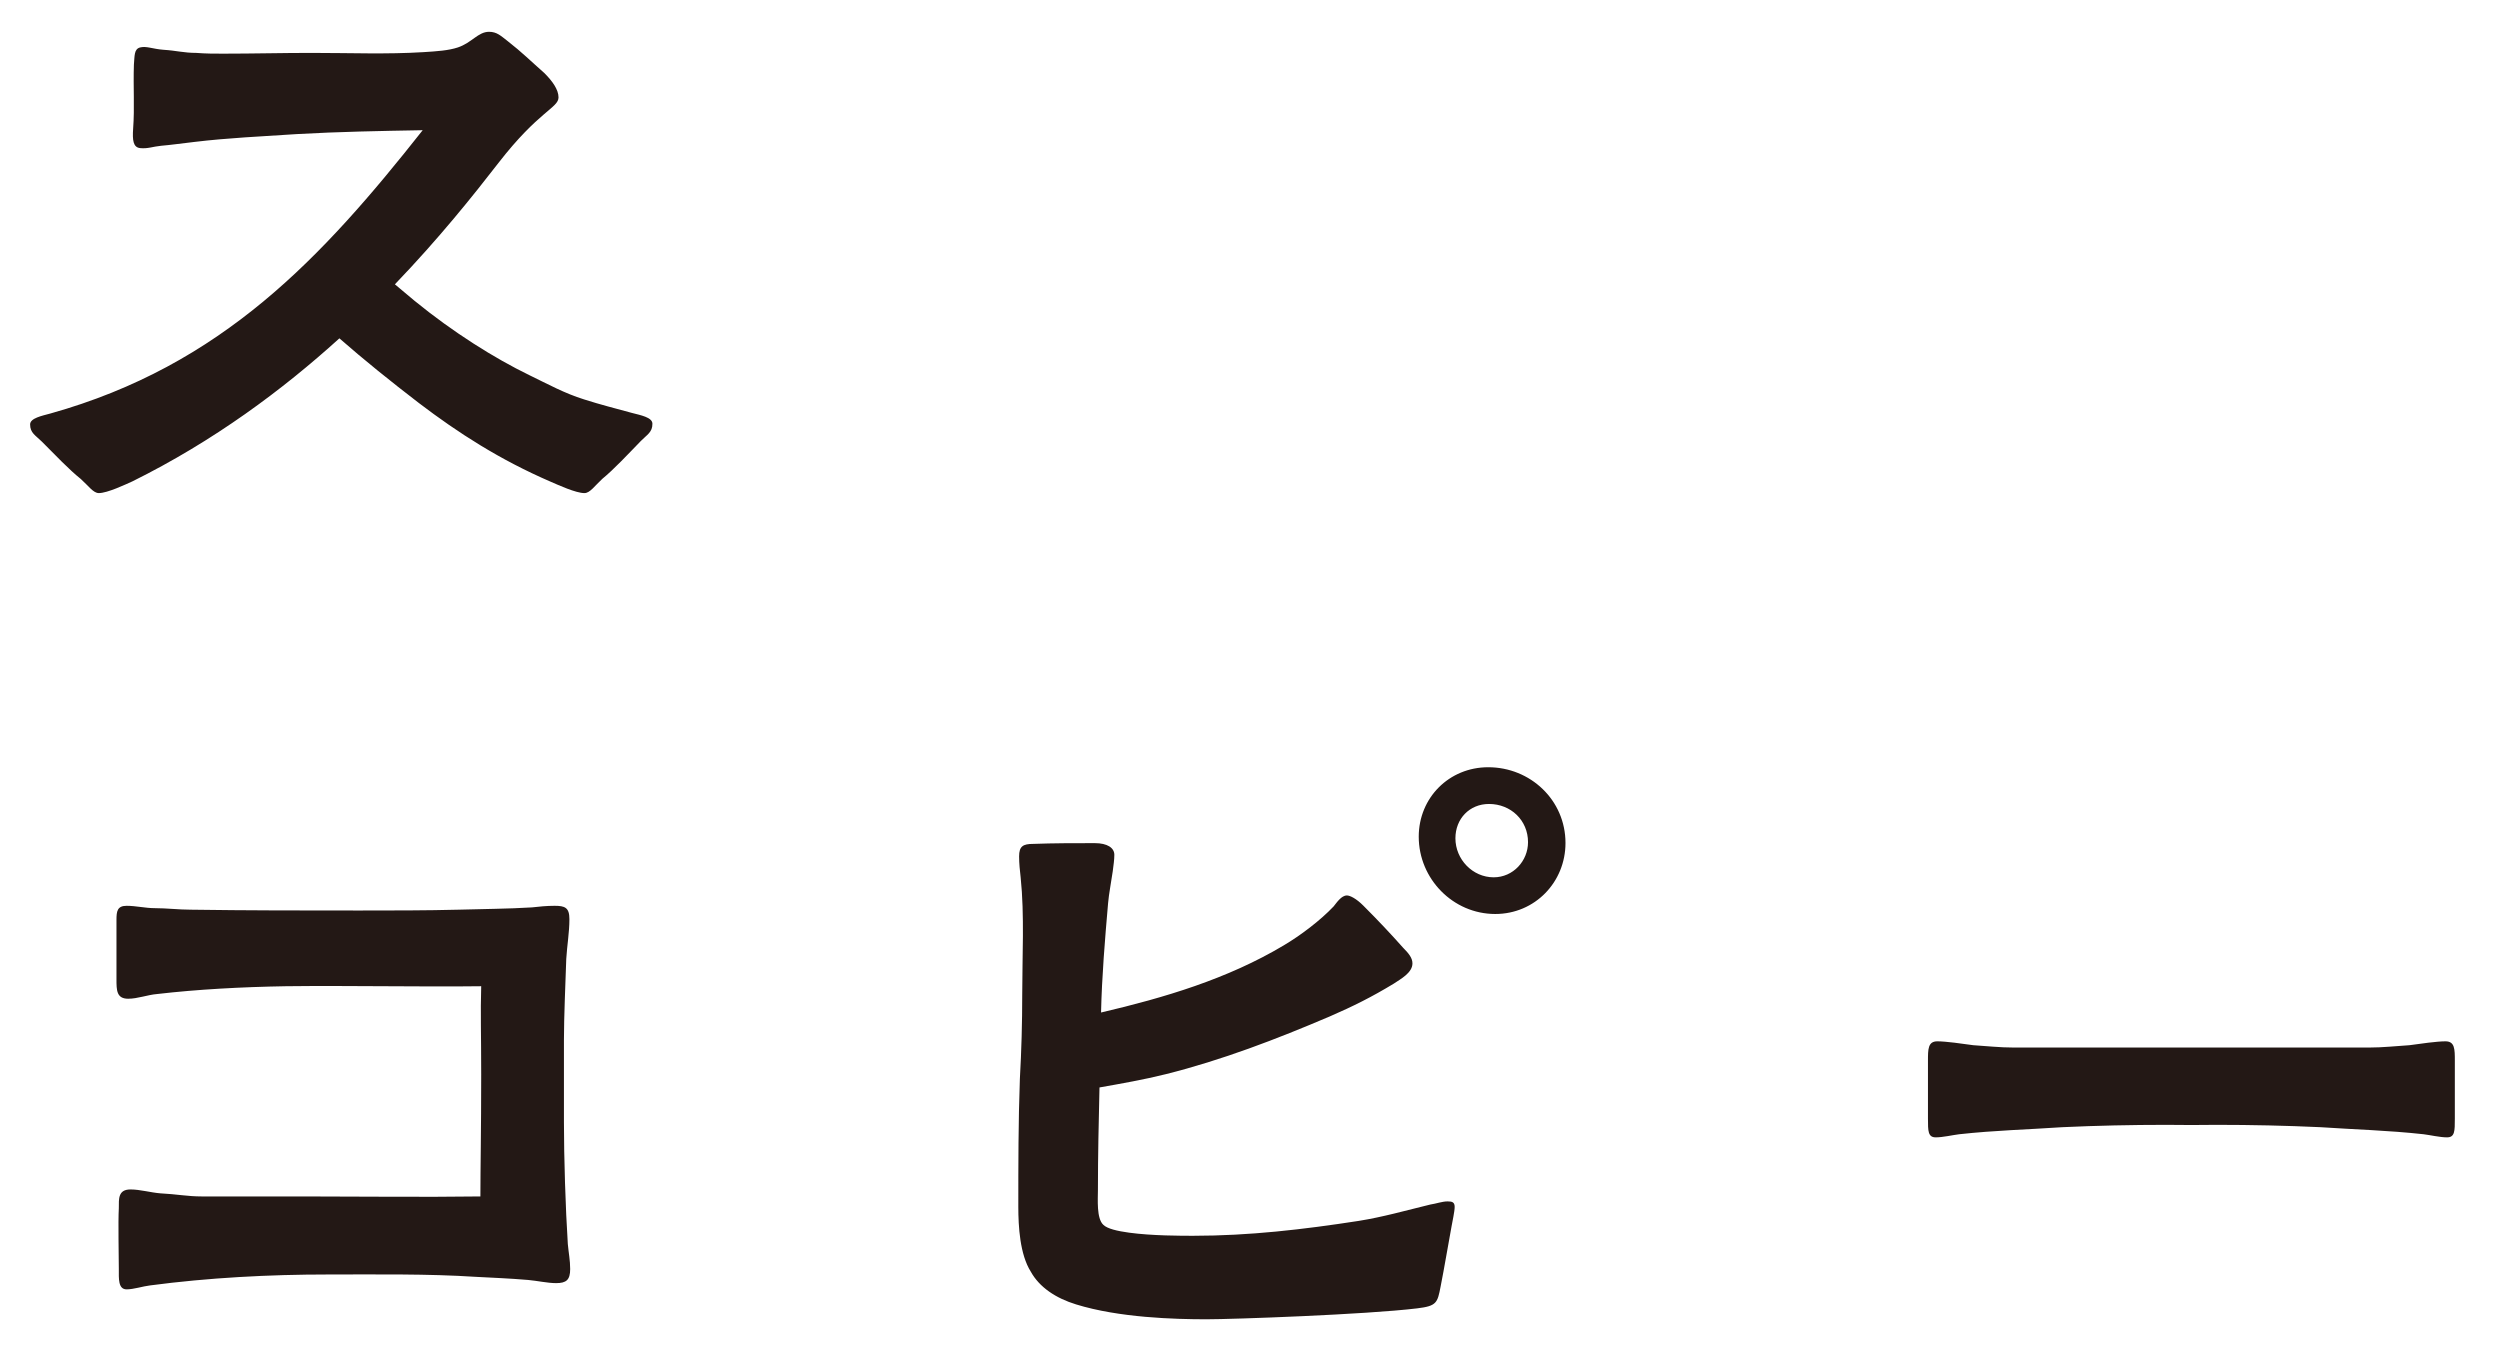 <?xml version="1.0" encoding="utf-8"?>
<!-- Generator: Adobe Illustrator 25.3.1, SVG Export Plug-In . SVG Version: 6.00 Build 0)  -->
<svg version="1.1" xmlns="http://www.w3.org/2000/svg" xmlns:xlink="http://www.w3.org/1999/xlink" x="0px" y="0px" width="200px"
	 height="108px" viewBox="0 0 200 108" style="enable-background:new 0 0 200 108;" xml:space="preserve">
<style type="text/css">
	.st0{fill:#231815;}
	.st1{clip-path:url(#SVGID_2_);}
	.st2{fill:none;stroke:#000000;stroke-miterlimit:10;}
	.st3{opacity:0.5;fill:none;stroke:#FFFFFF;stroke-miterlimit:10;}
	.st4{fill:#FFFFFF;stroke:#231815;stroke-width:0.5;stroke-miterlimit:10;}
	.st5{fill:#231815;stroke:#040000;stroke-width:0.425;stroke-miterlimit:10;}
	.st6{opacity:0.59;fill:none;}
	.st7{display:none;}
	.st8{display:inline;opacity:0.59;fill:#00A9D0;}
</style>
<g id="Contents">
	<g>
		<path class="st0" d="M45.115,89.779v-6.584c0-1.81,0.125-4.674,0.186-6.484c0.064-1.063,0.252-2.12,0.252-3.183
			c0-0.936-0.376-1.063-1.187-1.063c-0.625,0-1.248,0.061-1.813,0.127c-1.935,0.122-3.933,0.122-5.867,0.183
			c-2.499,0.066-5.388,0.066-7.948,0.066c-4.497,0-8.992,0-13.486-0.066c-0.938,0-1.937-0.122-2.873-0.122
			c-0.75,0-1.5-0.188-2.25-0.188c-0.747,0-0.811,0.437-0.811,1.124v4.749c0,0.87,0,1.561,0.936,1.561
			c0.75,0,1.563-0.315,2.311-0.376c3.249-0.376,6.744-0.564,10.303-0.625c5.183-0.061,10.757,0.061,15.628,0
			c-0.064,2.186,0,3.764,0,7.069c0,4.5-0.064,7.566-0.064,9.748c-4.683,0.066-9.631,0-14.253,0h-8.056
			c-1.124,0-1.998-0.183-3.307-0.249c-0.75-0.061-1.624-0.31-2.374-0.31c-0.999,0-0.936,0.747-0.936,1.5
			c-0.064,1.124,0,3.808,0,4.871c0,0.748-0.064,1.622,0.623,1.622c0.562,0,1.312-0.249,1.874-0.315
			c4.683-0.62,9.553-0.875,14.236-0.875c3.811,0,8.012-0.061,11.82,0.188c1.248,0.066,2.748,0.127,4.184,0.249
			c0.747,0.066,1.561,0.254,2.247,0.254c0.811,0,1.124-0.254,1.124-1.124c0-0.691-0.125-1.312-0.188-1.998
			C45.24,96.654,45.115,92.586,45.115,89.779z M115.808,96.112c-0.437,0-0.938,0.188-1.375,0.249
			c-2.059,0.503-3.808,1.002-5.743,1.312c-4.434,0.686-8.743,1.19-13.24,1.19c-0.936,0-3.307,0-5.12-0.249
			c-0.936-0.127-1.746-0.315-2.059-0.625c-0.562-0.503-0.437-2.064-0.437-2.812c0-2.745,0.061-5.43,0.125-8.181
			c1.749-0.31,3.559-0.625,5.308-1.063c4.495-1.124,8.867-2.807,13.112-4.617c1.874-0.814,3.371-1.561,5.12-2.623
			c0.562-0.376,1.497-0.874,1.497-1.622c0-0.437-0.31-0.813-0.747-1.251c-0.999-1.124-1.998-2.186-3.185-3.371
			c-0.562-0.564-1.063-0.813-1.312-0.813c-0.437,0-0.811,0.564-1.06,0.874c-1.063,1.124-2.624,2.308-3.996,3.122
			c-4.497,2.685-9.553,4.185-14.612,5.369c0.064-2.873,0.313-5.867,0.562-8.74c0.064-0.752,0.249-1.688,0.374-2.563
			c0.064-0.498,0.127-0.936,0.127-1.312c0-0.559-0.562-0.935-1.563-0.935c-1.622,0-3.307,0-4.932,0.061
			c-0.811,0-1.124,0.188-1.124,1.002c0,0.564,0.061,1.124,0.125,1.688c0.313,2.995,0.125,6.365,0.125,9.365
			c0,2.247-0.061,4.495-0.188,6.742c-0.125,3.437-0.125,6.869-0.125,10.24c0,1.561,0.125,3.808,0.999,5.186
			c0.689,1.246,1.998,2.12,3.623,2.618c3.434,1.063,7.868,1.19,10.428,1.19c2.123,0,12.739-0.376,16.86-0.874
			c1.561-0.188,1.622-0.437,1.874-1.749c0.31-1.561,0.562-3.122,0.875-4.81c0.061-0.371,0.249-1.185,0.249-1.561
			C116.37,96.178,116.182,96.112,115.808,96.112z M119.056,61.379c-3.122,0-5.557,2.435-5.557,5.557
			c0,3.376,2.748,6.183,6.119,6.183c3.185,0,5.621-2.557,5.621-5.679C125.239,64.003,122.427,61.379,119.056,61.379z
			 M119.494,70.185c-1.685,0-3.061-1.434-3.061-3.122c0-1.561,1.126-2.746,2.687-2.746c1.746,0,3.122,1.307,3.122,3.056
			C122.242,68.873,121.055,70.185,119.494,70.185z M195.637,83.306c-0.686,0-1.998,0.188-2.873,0.31
			c-1.06,0.066-2.123,0.188-3.246,0.188h-14.206h-14.206c-1.124,0-2.186-0.122-3.246-0.188c-0.875-0.122-2.186-0.31-2.873-0.31
			c-0.75,0-0.75,0.626-0.75,1.561v4.622c0,0.997,0,1.5,0.625,1.5c0.562,0,1.373-0.188,1.874-0.249
			c2.873-0.315,5.494-0.376,8.242-0.564c2.748-0.127,5.557-0.188,8.305-0.188c0.676,0,1.352,0.01,2.029,0.014
			c0.676-0.004,1.352-0.014,2.029-0.014c2.748,0,5.557,0.061,8.305,0.188c2.748,0.188,5.369,0.249,8.242,0.564
			c0.501,0.061,1.312,0.249,1.874,0.249c0.625,0,0.625-0.503,0.625-1.5v-4.622C196.387,83.932,196.387,83.306,195.637,83.306z
			 M50.558,33.035c-1.316-0.361-2.504-0.657-3.821-1.079c-1.567-0.485-2.887-1.217-4.396-1.947c-2.761-1.34-6.096-3.426-9.187-5.953
			c-0.531-0.435-1.05-0.872-1.563-1.31c3.499-3.643,6.247-7.08,8.283-9.709c3.211-4.146,4.807-4.405,4.807-5.247
			c0-0.625-0.498-1.312-1.124-1.937c-1.063-0.936-1.81-1.683-2.934-2.557c-0.564-0.437-0.875-0.752-1.5-0.752
			c-0.875,0-1.373,0.874-2.496,1.251c-0.75,0.249-1.688,0.31-2.748,0.376c-2.936,0.183-5.809,0.061-8.992,0.061
			c-2.311,0-4.622,0.061-7.057,0.061c-0.686,0-1.373,0-2.123-0.061c-0.999,0-1.624-0.188-2.623-0.249
			c-0.872-0.066-1.373-0.315-1.871-0.188c-0.501,0.122-0.437,0.686-0.501,1.373c-0.061,1.81,0.064,3.437-0.061,5.12
			c-0.064,0.936,0,1.5,0.562,1.561c0.623,0.061,0.999-0.122,1.685-0.188c0.747-0.061,1.622-0.188,2.685-0.31
			c2.623-0.315,5.308-0.437,8.181-0.625c3.307-0.188,6.681-0.249,10.052-0.31C25.778,20.596,17.776,29.23,4.033,33.08
			c-0.686,0.188-1.624,0.371-1.624,0.875c0,0.686,0.437,0.874,0.938,1.373c1.06,1.063,2.184,2.247,3.122,2.995
			c0.623,0.564,0.999,1.124,1.436,1.124c0.686,0,2.123-0.686,2.685-0.936c6.513-3.228,12.012-7.318,16.561-11.444
			c1.972,1.726,4.088,3.43,6.352,5.168c3.15,2.398,6.483,4.545,10.564,6.308c0.565,0.242,2.009,0.912,2.695,0.904
			c0.437-0.005,0.807-0.569,1.423-1.14c0.929-0.758,2.039-1.956,3.086-3.031c0.495-0.504,0.93-0.697,0.922-1.384
			C52.187,33.387,51.247,33.215,50.558,33.035z"/>
	</g>
</g>
<g id="Guide" class="st7">
	<rect class="st8" width="200" height="108"/>
</g>
</svg>
